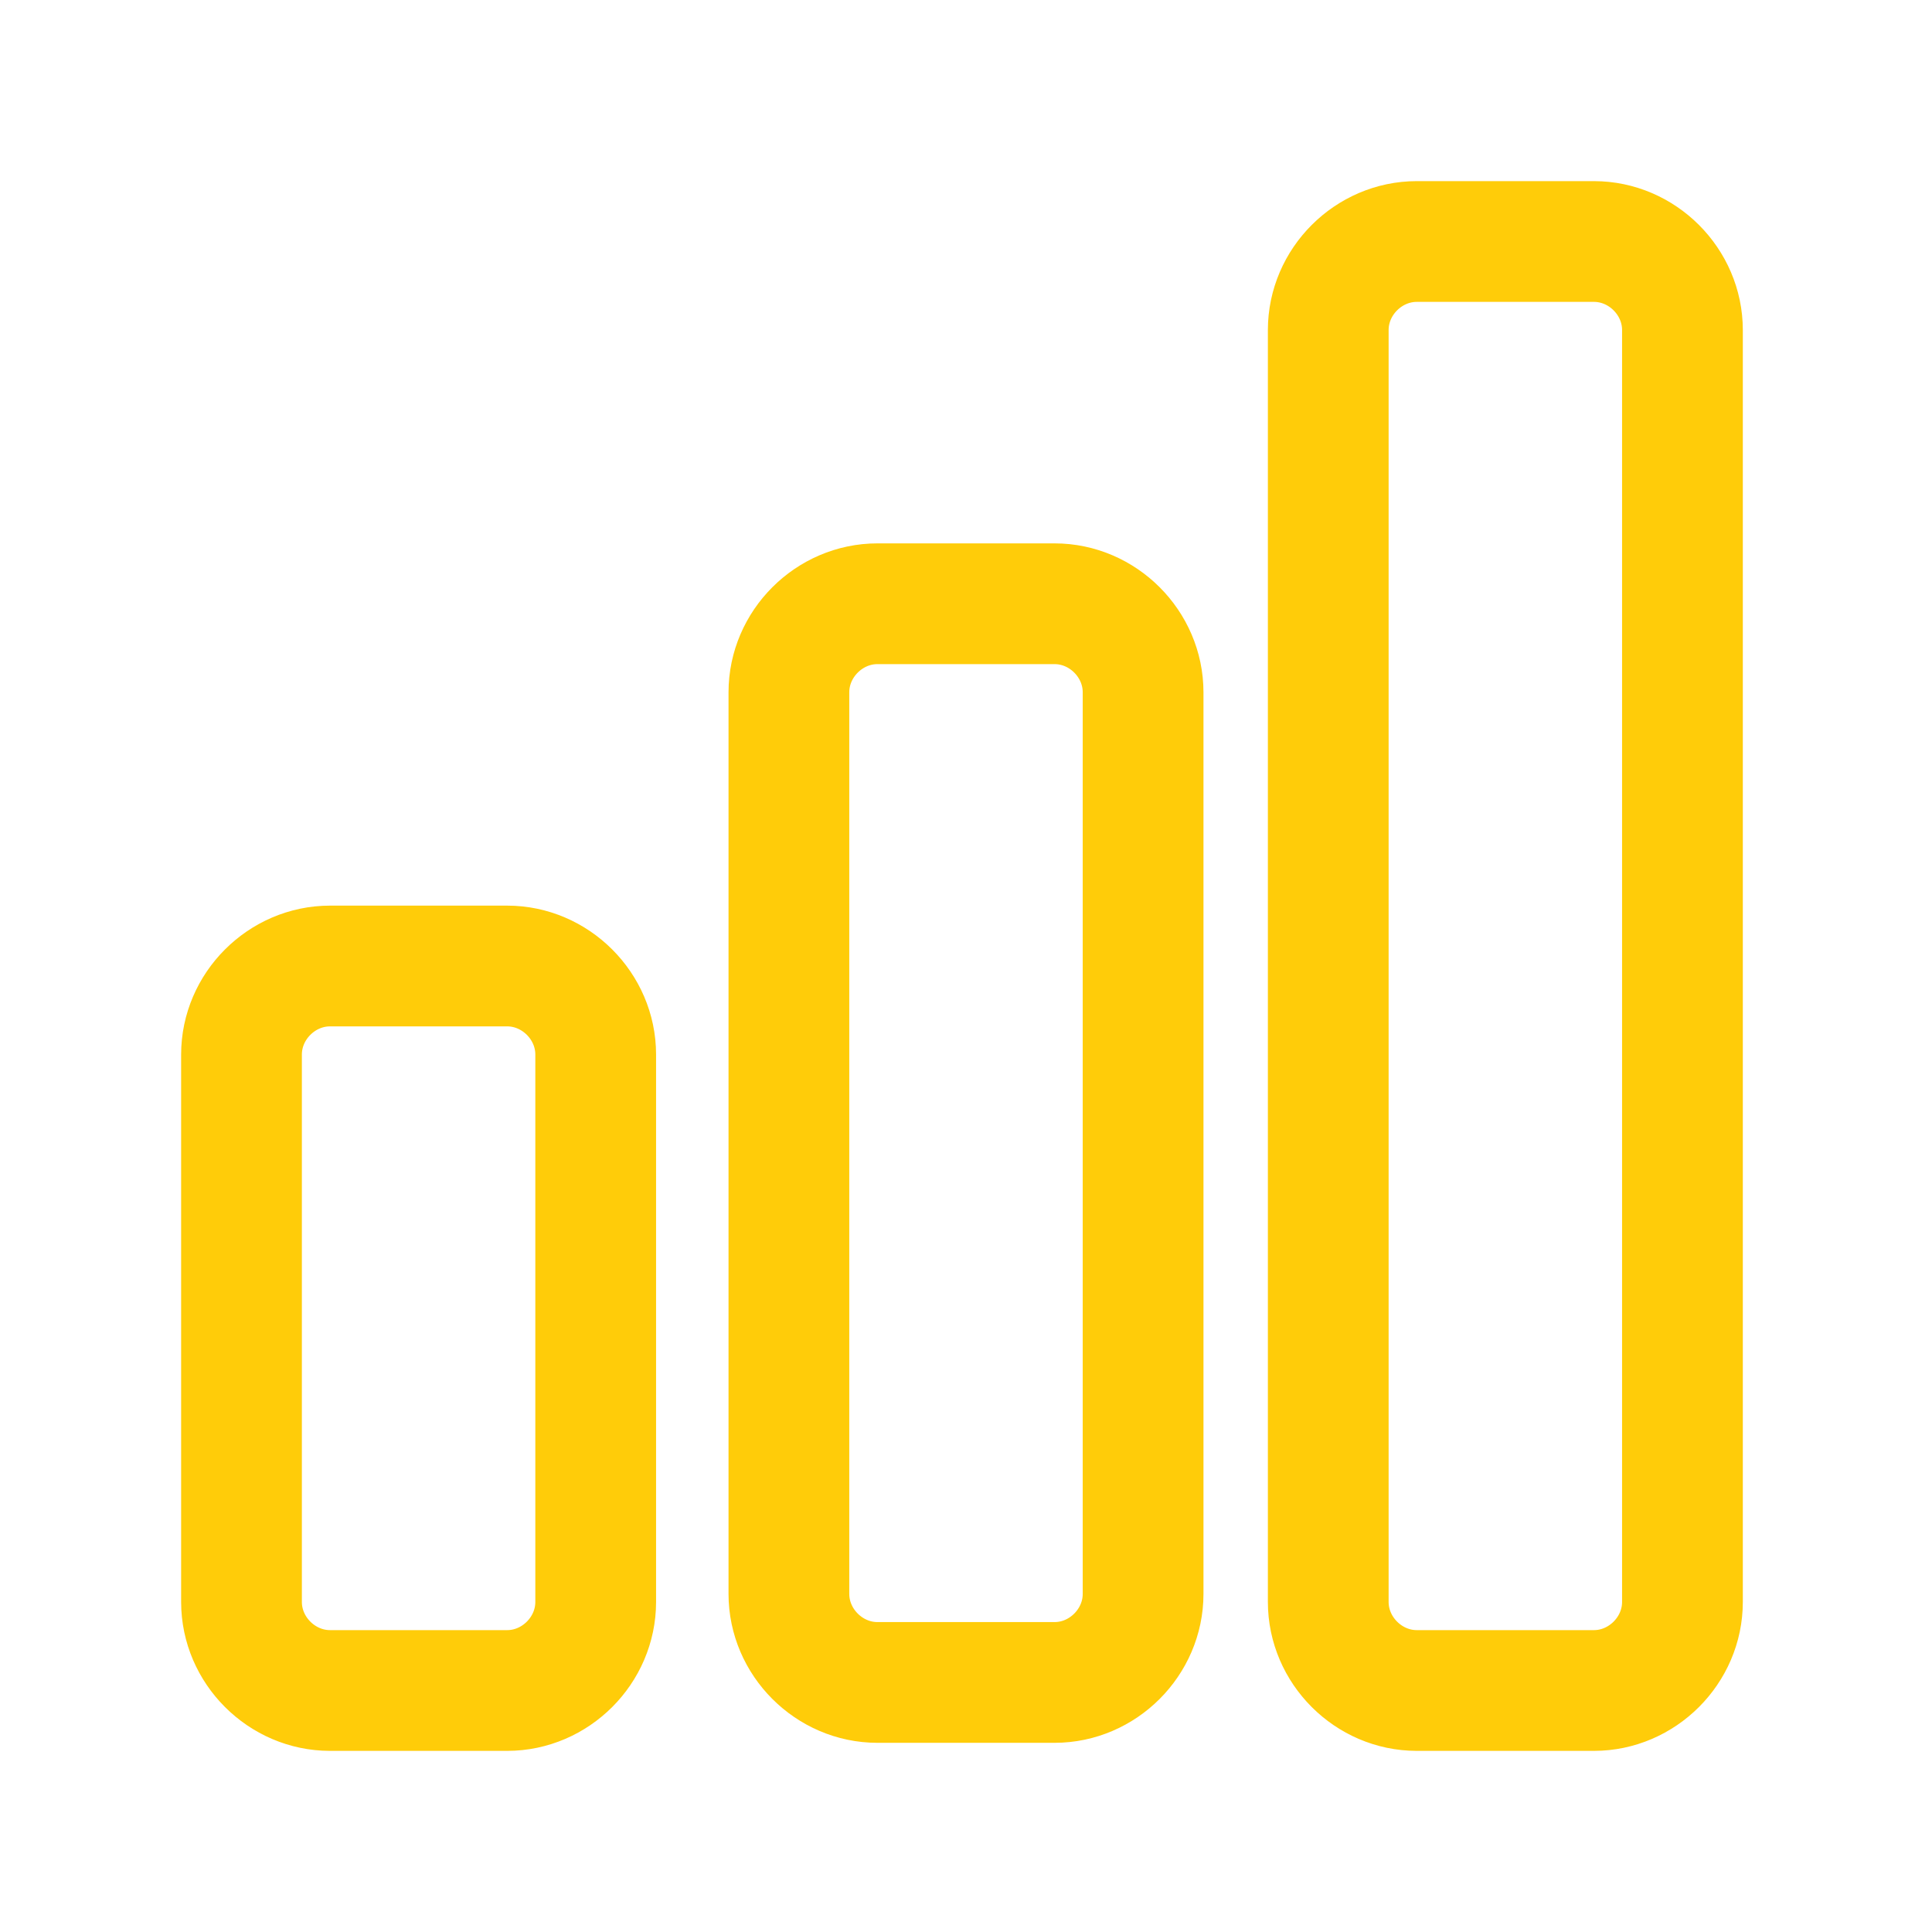 <?xml version="1.0" encoding="UTF-8"?>
<svg id="Camada_1" xmlns="http://www.w3.org/2000/svg" version="1.1" viewBox="0 0 24 24">
  <!-- Generator: Adobe Illustrator 29.1.0, SVG Export Plug-In . SVG Version: 2.1.0 Build 142)  -->
  <defs>
    <style>
      .st0 {
        fill: none;
        stroke: #ffcc09;
        stroke-linecap: round;
        stroke-linejoin: round;
        stroke-width: 1.5px;
      }
    </style>
  </defs>
  <path class="st0" d="M3,13.1c0-.6.5-1.1,1.1-1.1h2.2c.6,0,1.1.5,1.1,1.1v6.8c0,.6-.5,1.1-1.1,1.1h-2.2c-.6,0-1.1-.5-1.1-1.1v-6.8ZM9.8,8.6c0-.6.5-1.1,1.1-1.1h2.2c.6,0,1.1.5,1.1,1.1v11.2c0,.6-.5,1.1-1.1,1.1h-2.2c-.6,0-1.1-.5-1.1-1.1v-11.2ZM16.5,4.1c0-.6.5-1.1,1.1-1.1h2.2c.6,0,1.1.5,1.1,1.1v15.8c0,.6-.5,1.1-1.1,1.1h-2.2c-.6,0-1.1-.5-1.1-1.1V4.1Z"/>
</svg>
